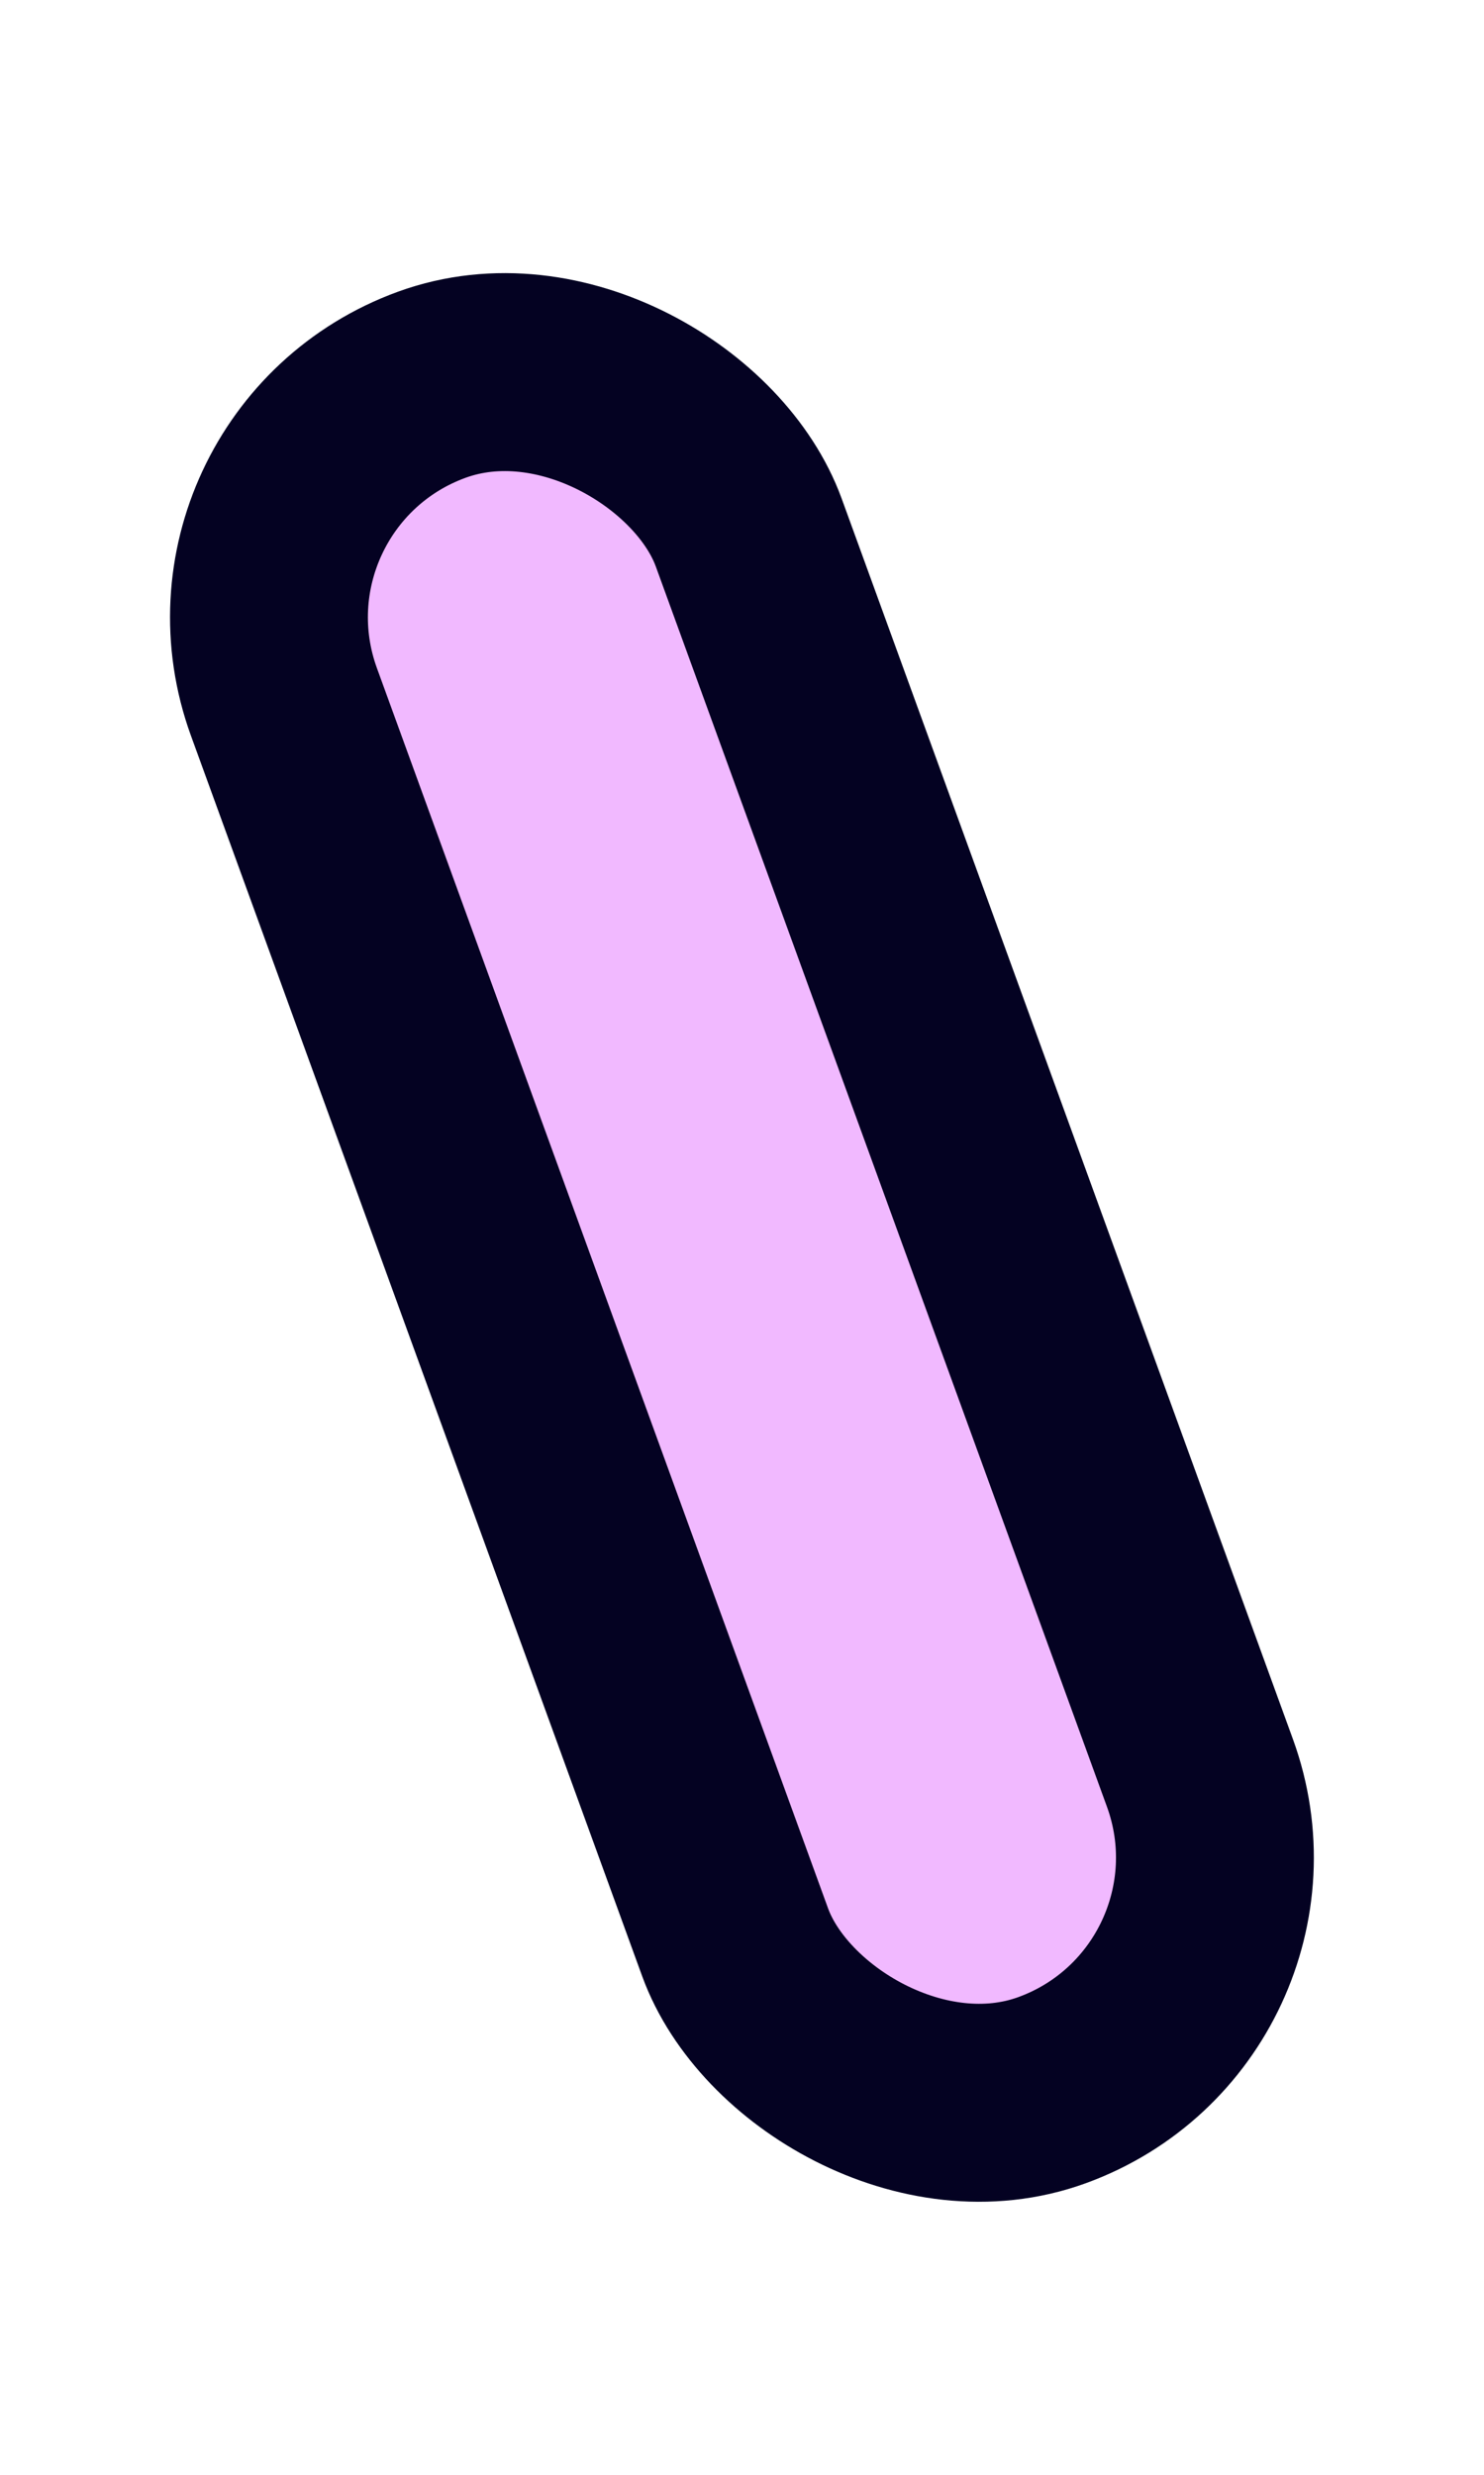 <svg width="9" height="15" viewBox="0 0 9 15" fill="none" xmlns="http://www.w3.org/2000/svg">
<rect x="1.209" y="2.845" width="3" height="11" rx="1.5" transform="rotate(-20 1.209 2.845)" fill="#F1B9FF" stroke="#040222" stroke-width="1.2" stroke-linecap="round" stroke-linejoin="round"/>
</svg>
